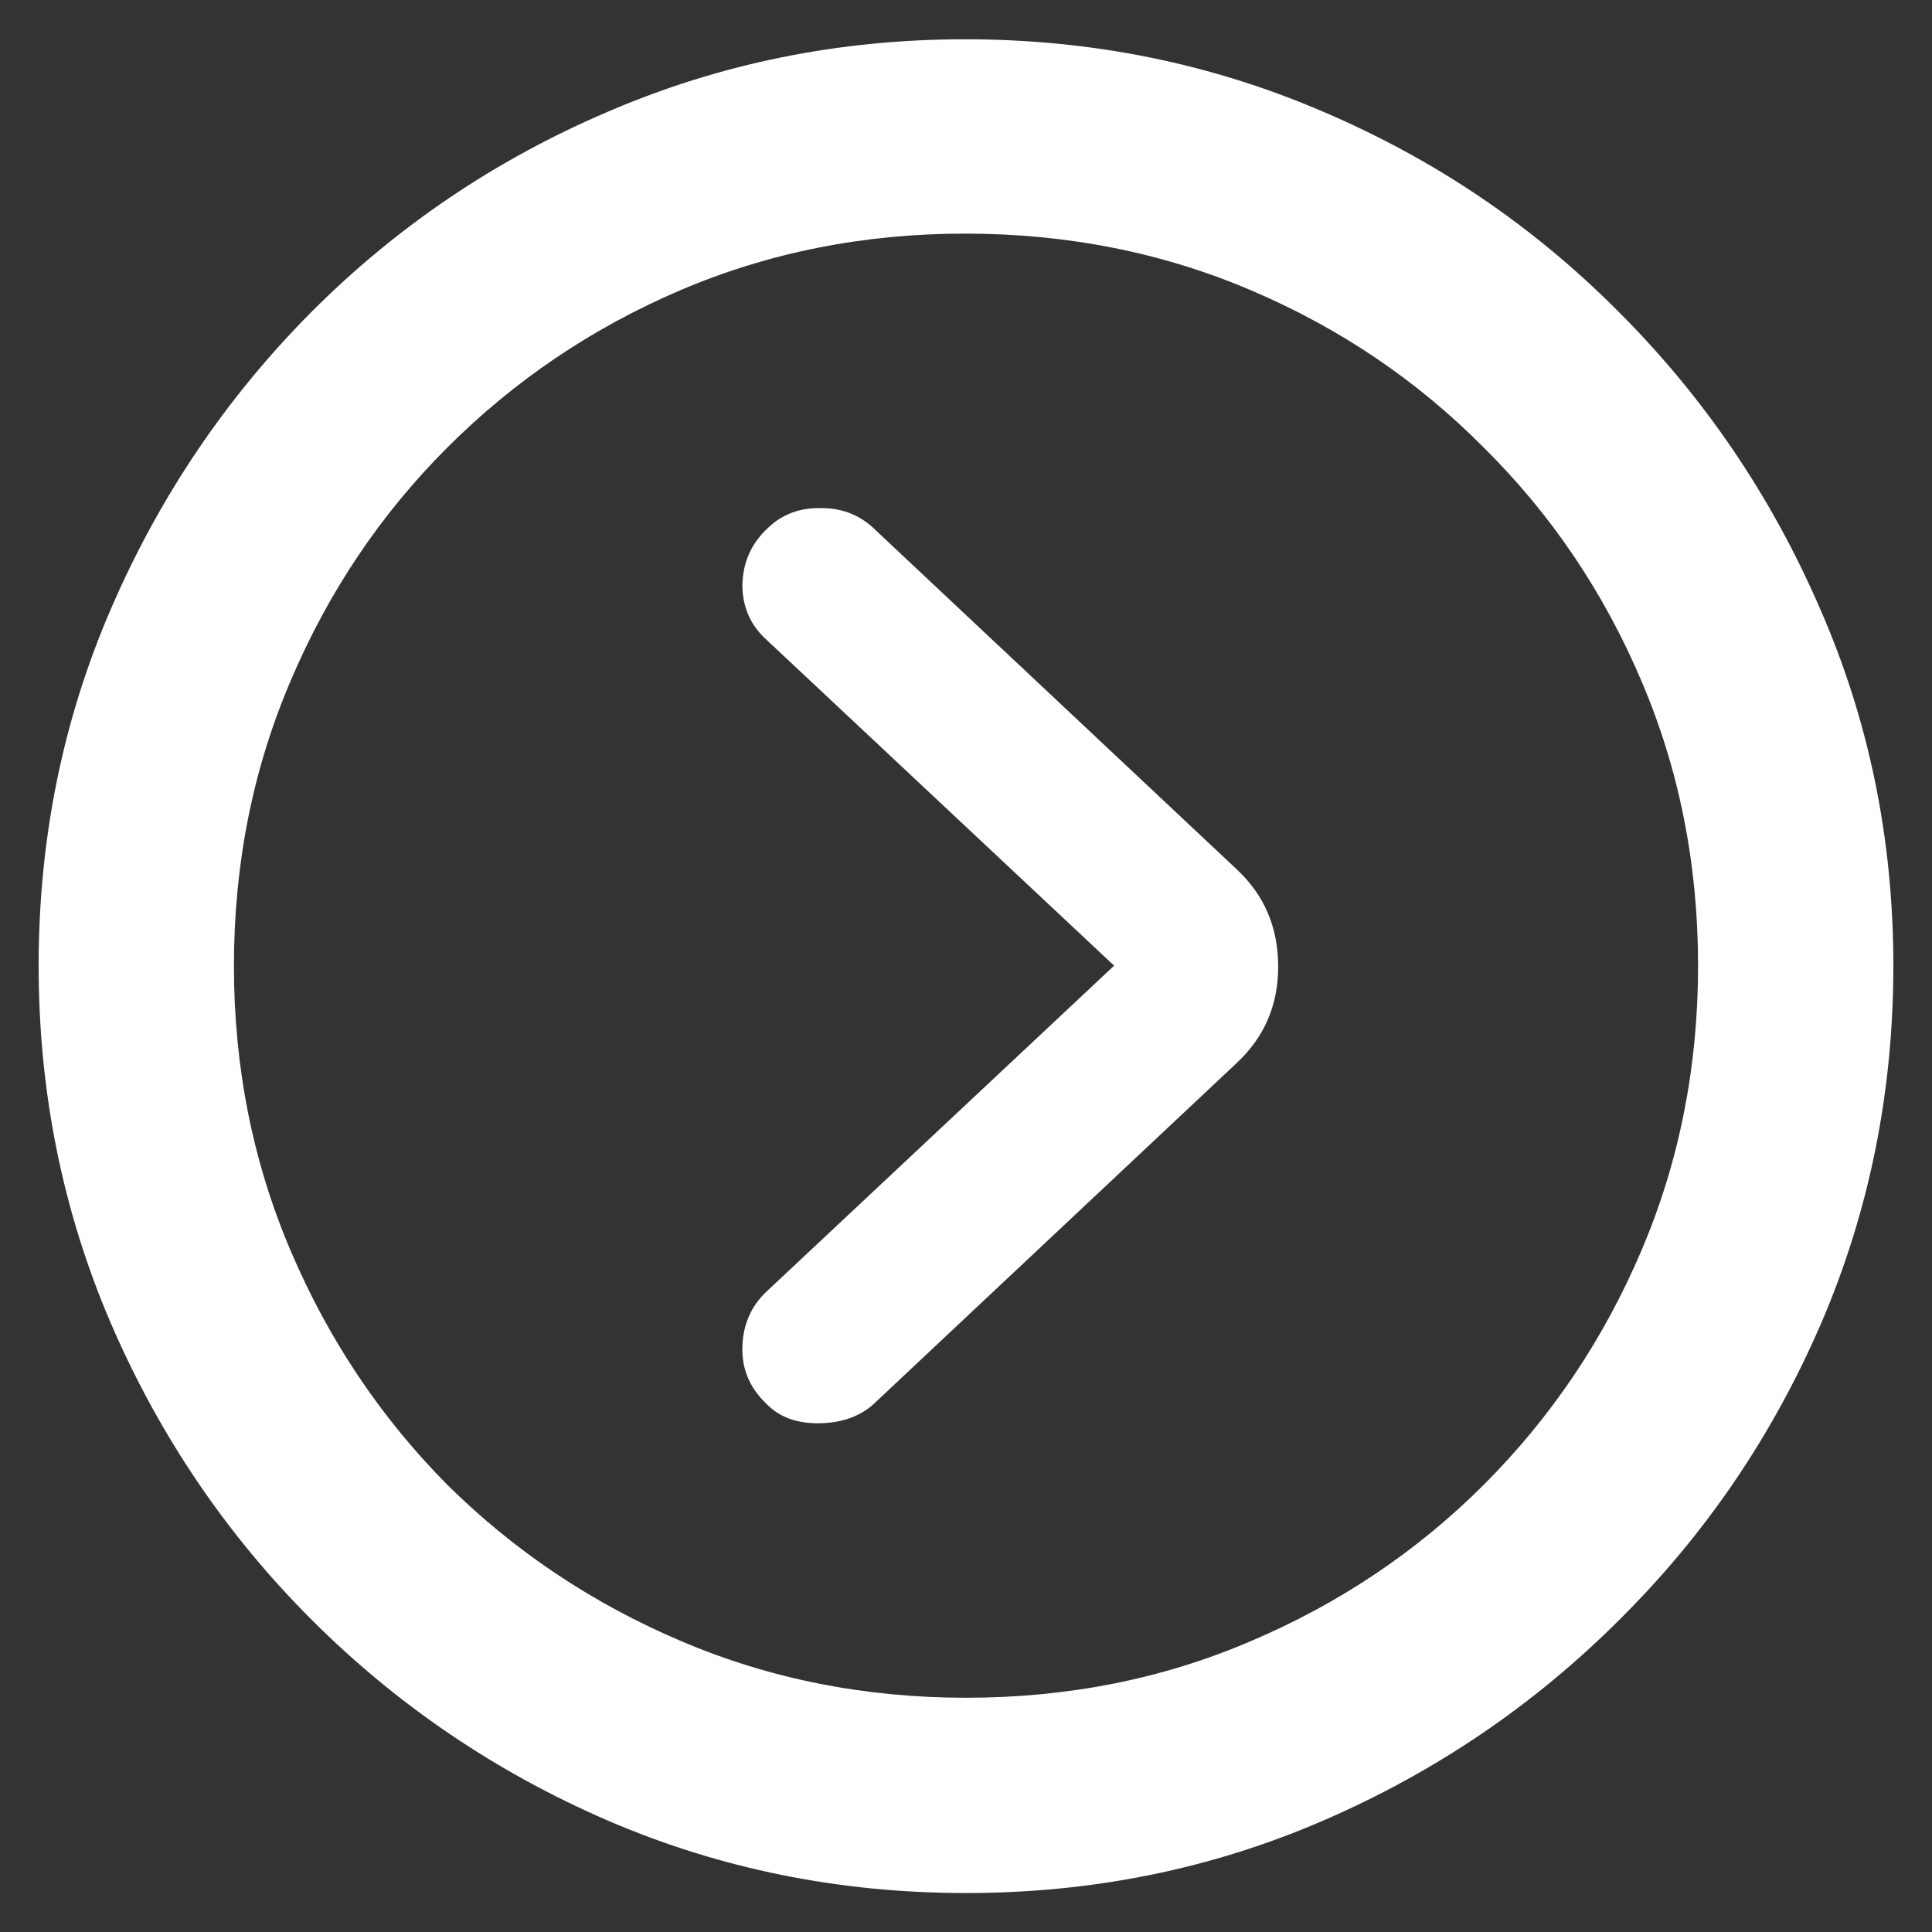 <svg width="12" height="12" viewBox="0 0 12 12" fill="none" xmlns="http://www.w3.org/2000/svg">
<rect x="0" y="0" width="12" height="12" fill="#333333" stroke="none"/>
<path d="M6 11.758C5.211 11.758 4.469 11.607 3.773 11.307C3.078 11.006 2.465 10.59 1.934 10.059C1.406 9.531 0.992 8.92 0.691 8.225C0.391 7.529 0.24 6.787 0.24 5.998C0.24 5.209 0.391 4.469 0.691 3.777C0.992 3.082 1.406 2.469 1.934 1.938C2.465 1.406 3.078 0.992 3.773 0.695C4.469 0.395 5.209 0.244 5.994 0.244C6.783 0.244 7.525 0.395 8.221 0.695C8.916 0.992 9.527 1.406 10.055 1.938C10.586 2.469 11.002 3.082 11.303 3.777C11.607 4.469 11.76 5.209 11.76 5.998C11.76 6.787 11.609 7.529 11.309 8.225C11.008 8.92 10.592 9.531 10.06 10.059C9.529 10.59 8.916 11.006 8.221 11.307C7.529 11.607 6.789 11.758 6 11.758ZM6 10.545C6.633 10.545 7.223 10.428 7.77 10.193C8.32 9.959 8.803 9.635 9.217 9.221C9.635 8.803 9.961 8.318 10.195 7.768C10.43 7.217 10.547 6.627 10.547 5.998C10.547 5.369 10.43 4.779 10.195 4.229C9.961 3.678 9.635 3.195 9.217 2.781C8.803 2.363 8.32 2.037 7.77 1.803C7.219 1.568 6.627 1.451 5.994 1.451C5.365 1.451 4.775 1.568 4.225 1.803C3.678 2.037 3.195 2.363 2.777 2.781C2.363 3.195 2.039 3.678 1.805 4.229C1.57 4.779 1.453 5.369 1.453 5.998C1.453 6.627 1.57 7.217 1.805 7.768C2.039 8.318 2.363 8.803 2.777 9.221C3.195 9.635 3.68 9.959 4.23 10.193C4.781 10.428 5.371 10.545 6 10.545ZM4.758 8.717C4.656 8.619 4.607 8.502 4.611 8.365C4.615 8.229 4.664 8.115 4.758 8.025L6.92 5.998L4.758 3.971C4.66 3.881 4.611 3.768 4.611 3.631C4.615 3.49 4.668 3.373 4.77 3.279C4.859 3.193 4.971 3.152 5.104 3.156C5.236 3.156 5.35 3.203 5.443 3.297L7.682 5.4C7.854 5.561 7.939 5.762 7.939 6.004C7.939 6.242 7.854 6.441 7.682 6.602L5.443 8.705C5.357 8.791 5.242 8.836 5.098 8.84C4.953 8.844 4.84 8.803 4.758 8.717Z" fill="white"/>
</svg>

